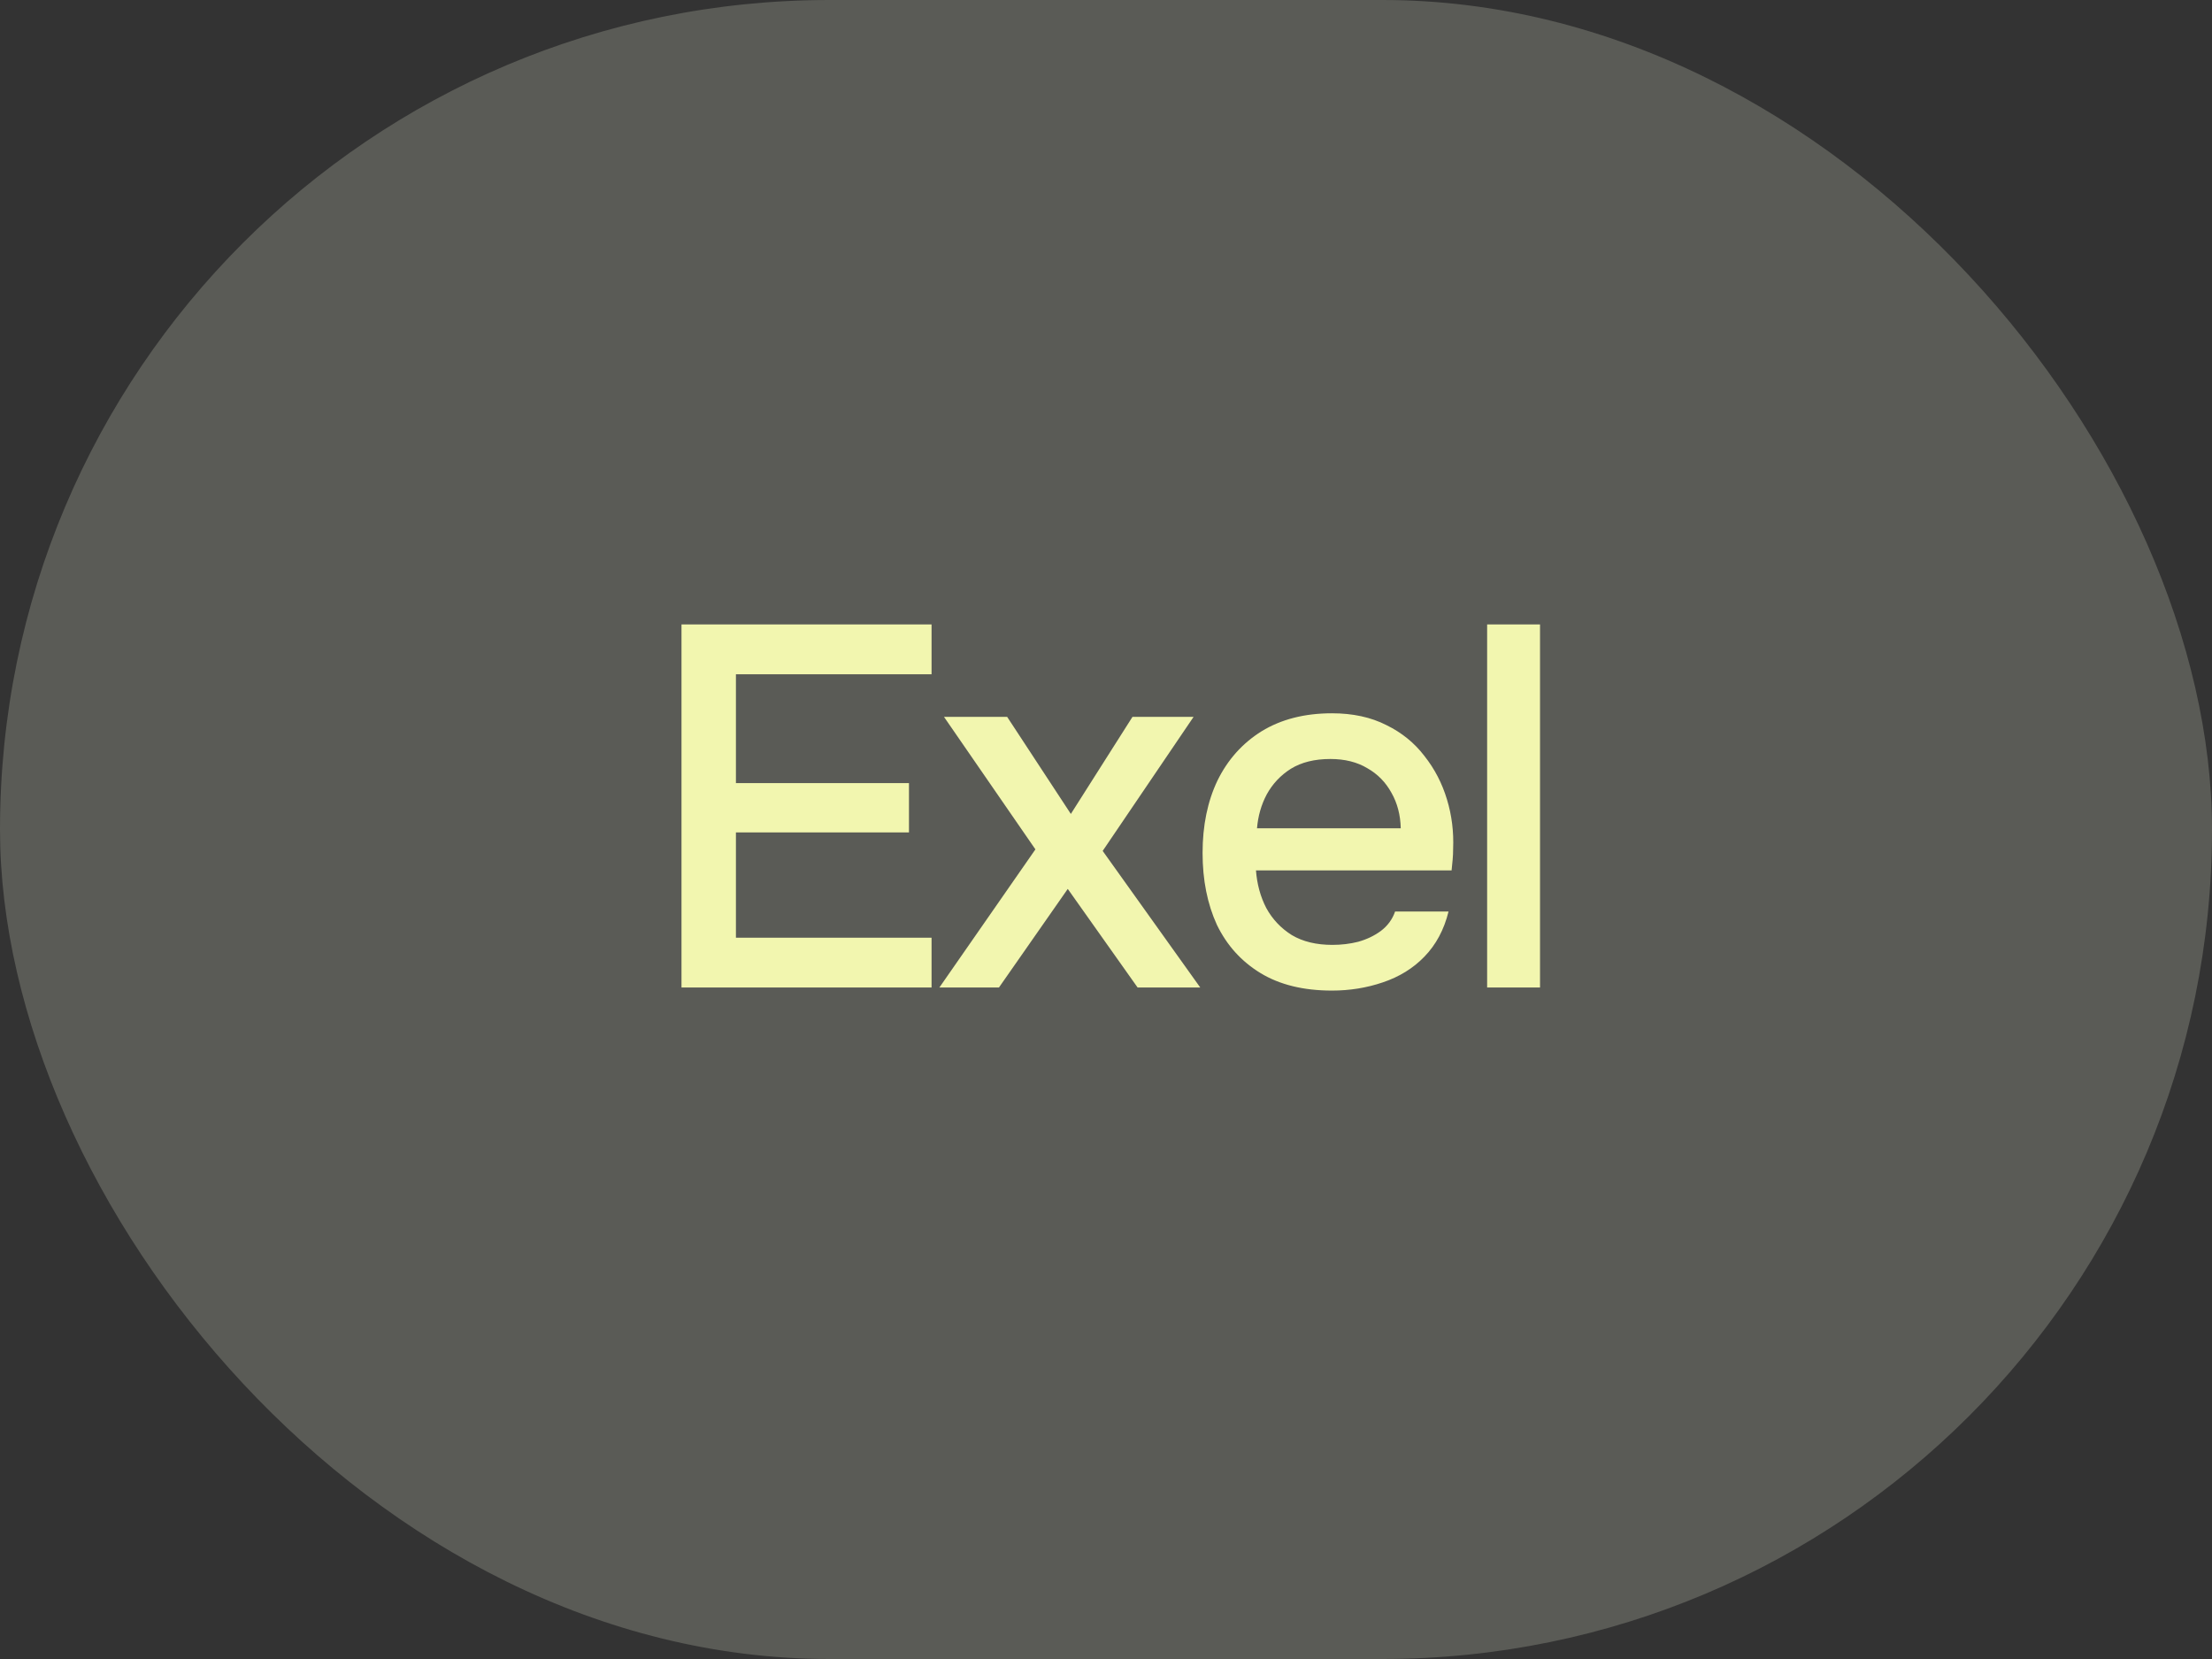<?xml version="1.0" encoding="UTF-8"?> <svg xmlns="http://www.w3.org/2000/svg" width="56" height="42" viewBox="0 0 56 42" fill="none"><rect x="0" y="0" width="56" height="42" fill="#333333" stroke="none"/><rect width="56" height="42" rx="21" fill="#F9FAE5" fill-opacity="0.2"></rect><path d="M17.253 25V15.809H23.584V17.07H18.631V19.826H23.012V21.074H18.631V23.739H23.584V25H17.253ZM23.782 25L26.213 21.503L23.899 18.149H25.498L27.11 20.606L28.67 18.149H30.217L27.916 21.542L30.386 25H28.8L27.032 22.504L25.29 25H23.782ZM33.721 25.078C33.001 25.078 32.399 24.931 31.913 24.636C31.428 24.341 31.06 23.934 30.808 23.414C30.566 22.885 30.445 22.279 30.445 21.594C30.445 20.901 30.57 20.29 30.822 19.761C31.081 19.232 31.454 18.816 31.939 18.513C32.434 18.21 33.027 18.058 33.721 18.058C34.249 18.058 34.709 18.158 35.099 18.357C35.489 18.548 35.809 18.808 36.06 19.137C36.321 19.466 36.511 19.835 36.633 20.242C36.754 20.641 36.806 21.057 36.788 21.49C36.788 21.585 36.784 21.676 36.776 21.763C36.767 21.85 36.758 21.941 36.749 22.036H31.797C31.823 22.383 31.909 22.699 32.056 22.985C32.212 23.271 32.429 23.501 32.706 23.674C32.984 23.839 33.326 23.921 33.733 23.921C33.959 23.921 34.175 23.895 34.383 23.843C34.6 23.782 34.791 23.691 34.956 23.57C35.129 23.44 35.25 23.275 35.319 23.076H36.672C36.559 23.535 36.355 23.917 36.06 24.22C35.775 24.515 35.423 24.731 35.008 24.87C34.6 25.009 34.171 25.078 33.721 25.078ZM31.823 20.97H35.462C35.454 20.632 35.376 20.333 35.228 20.073C35.081 19.804 34.877 19.596 34.617 19.449C34.358 19.293 34.045 19.215 33.681 19.215C33.283 19.215 32.949 19.297 32.681 19.462C32.42 19.627 32.217 19.843 32.069 20.112C31.931 20.372 31.849 20.658 31.823 20.97ZM37.649 25V15.809H38.988V25H37.649Z" fill="#F2F6AF"></path></svg> 